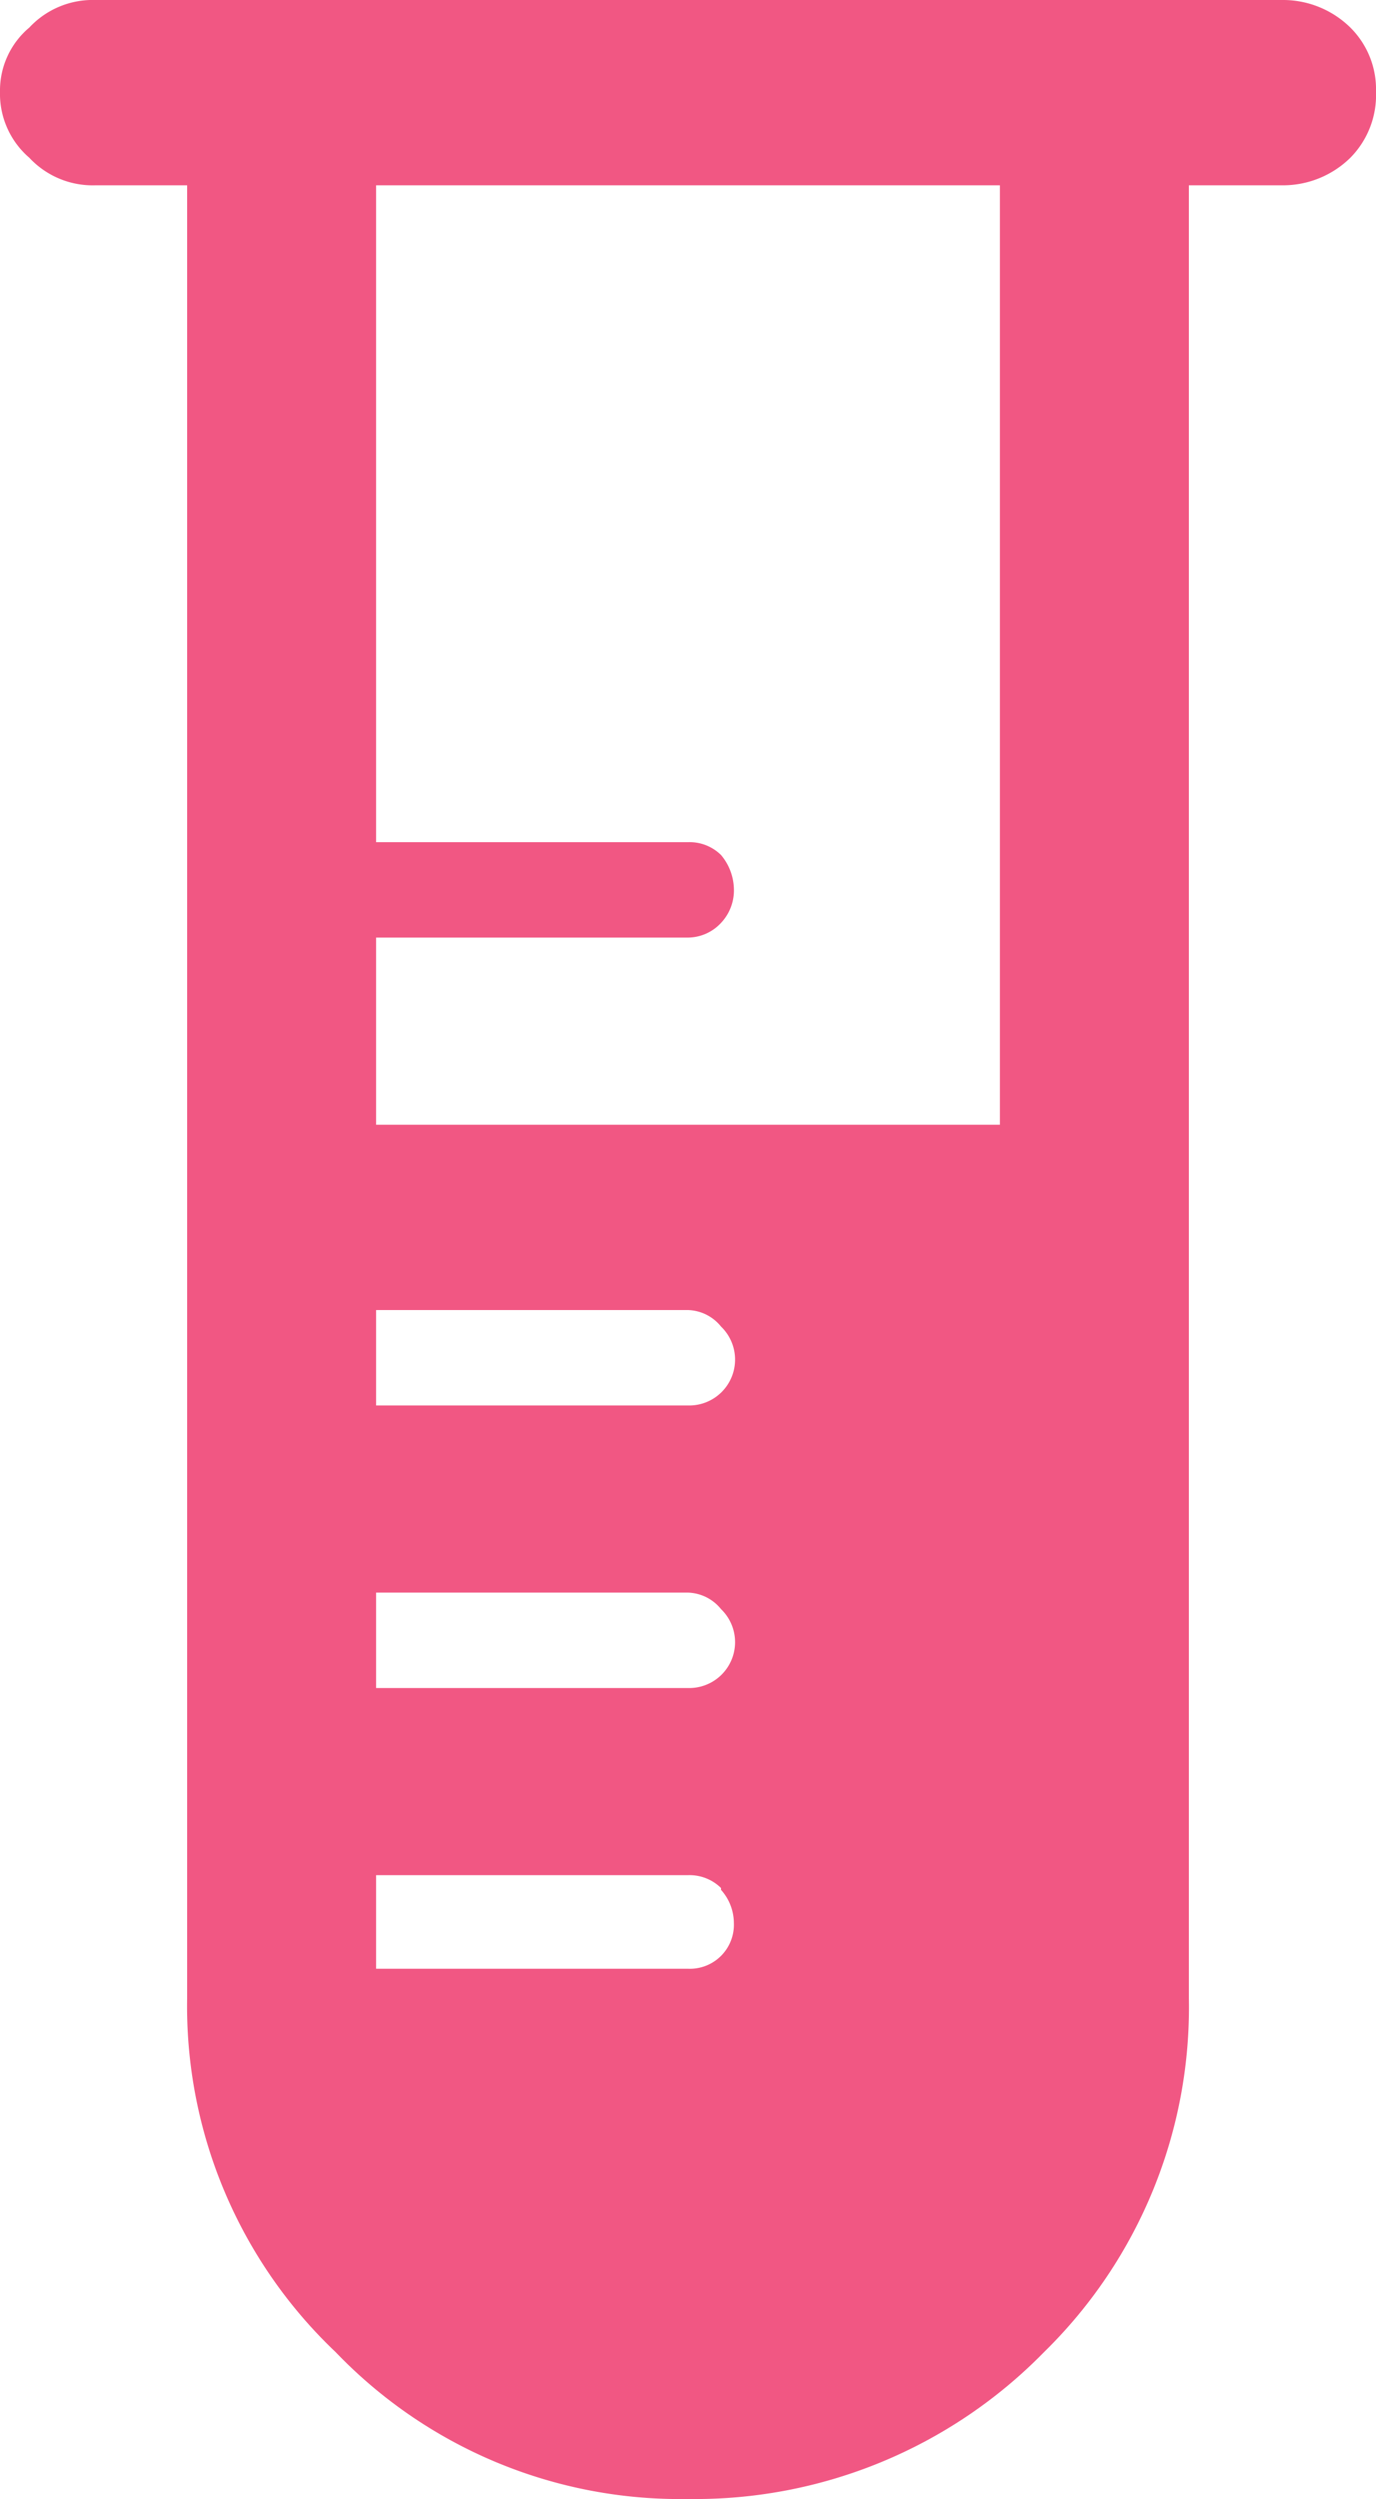<svg xmlns="http://www.w3.org/2000/svg" width="37.5" height="68.1" viewBox="0 0 37.5 68.1"><defs><style>.cls-1{fill:#f15783;}</style></defs><g id="Ebene_2" data-name="Ebene 2"><g id="Ebene_2-2" data-name="Ebene 2"><g id="Layer7_0_FILL" data-name="Layer7 0 FILL"><path class="cls-1" d="M36.8.75A2.62,2.62,0,0,0,35,0H2.6A2.36,2.36,0,0,0,.8.75,2.24,2.24,0,0,0,0,2.5,2.3,2.3,0,0,0,.8,4.3a2.36,2.36,0,0,0,1.8.75H5.1v49.4A13,13,0,0,0,9.15,64.1a13,13,0,0,0,9.6,4,13.3,13.3,0,0,0,9.7-4,13.14,13.14,0,0,0,3.95-9.65V5.05H35A2.62,2.62,0,0,0,36.8,4.3a2.43,2.43,0,0,0,.7-1.8A2.37,2.37,0,0,0,36.8.75M10.25,5.05h17v25.6h-17v-5.1h8.5a1.24,1.24,0,0,0,.9-.4A1.29,1.29,0,0,0,20,24.2a1.48,1.48,0,0,0-.35-.9,1.22,1.22,0,0,0-.9-.35h-8.5V5.05m8.5,30.65a1.2,1.2,0,0,1,.9.45,1.25,1.25,0,0,1-.9,2.15h-8.5V35.7h8.5M10.25,46v-2.6h8.5a1.2,1.2,0,0,1,.9.45,1.25,1.25,0,0,1-.9,2.15h-8.5m9.4,5.5a1.36,1.36,0,0,1,.35.9,1.2,1.2,0,0,1-1.25,1.25h-8.5V51.1h8.5A1.22,1.22,0,0,1,19.65,51.45Z"/></g></g></g></svg>